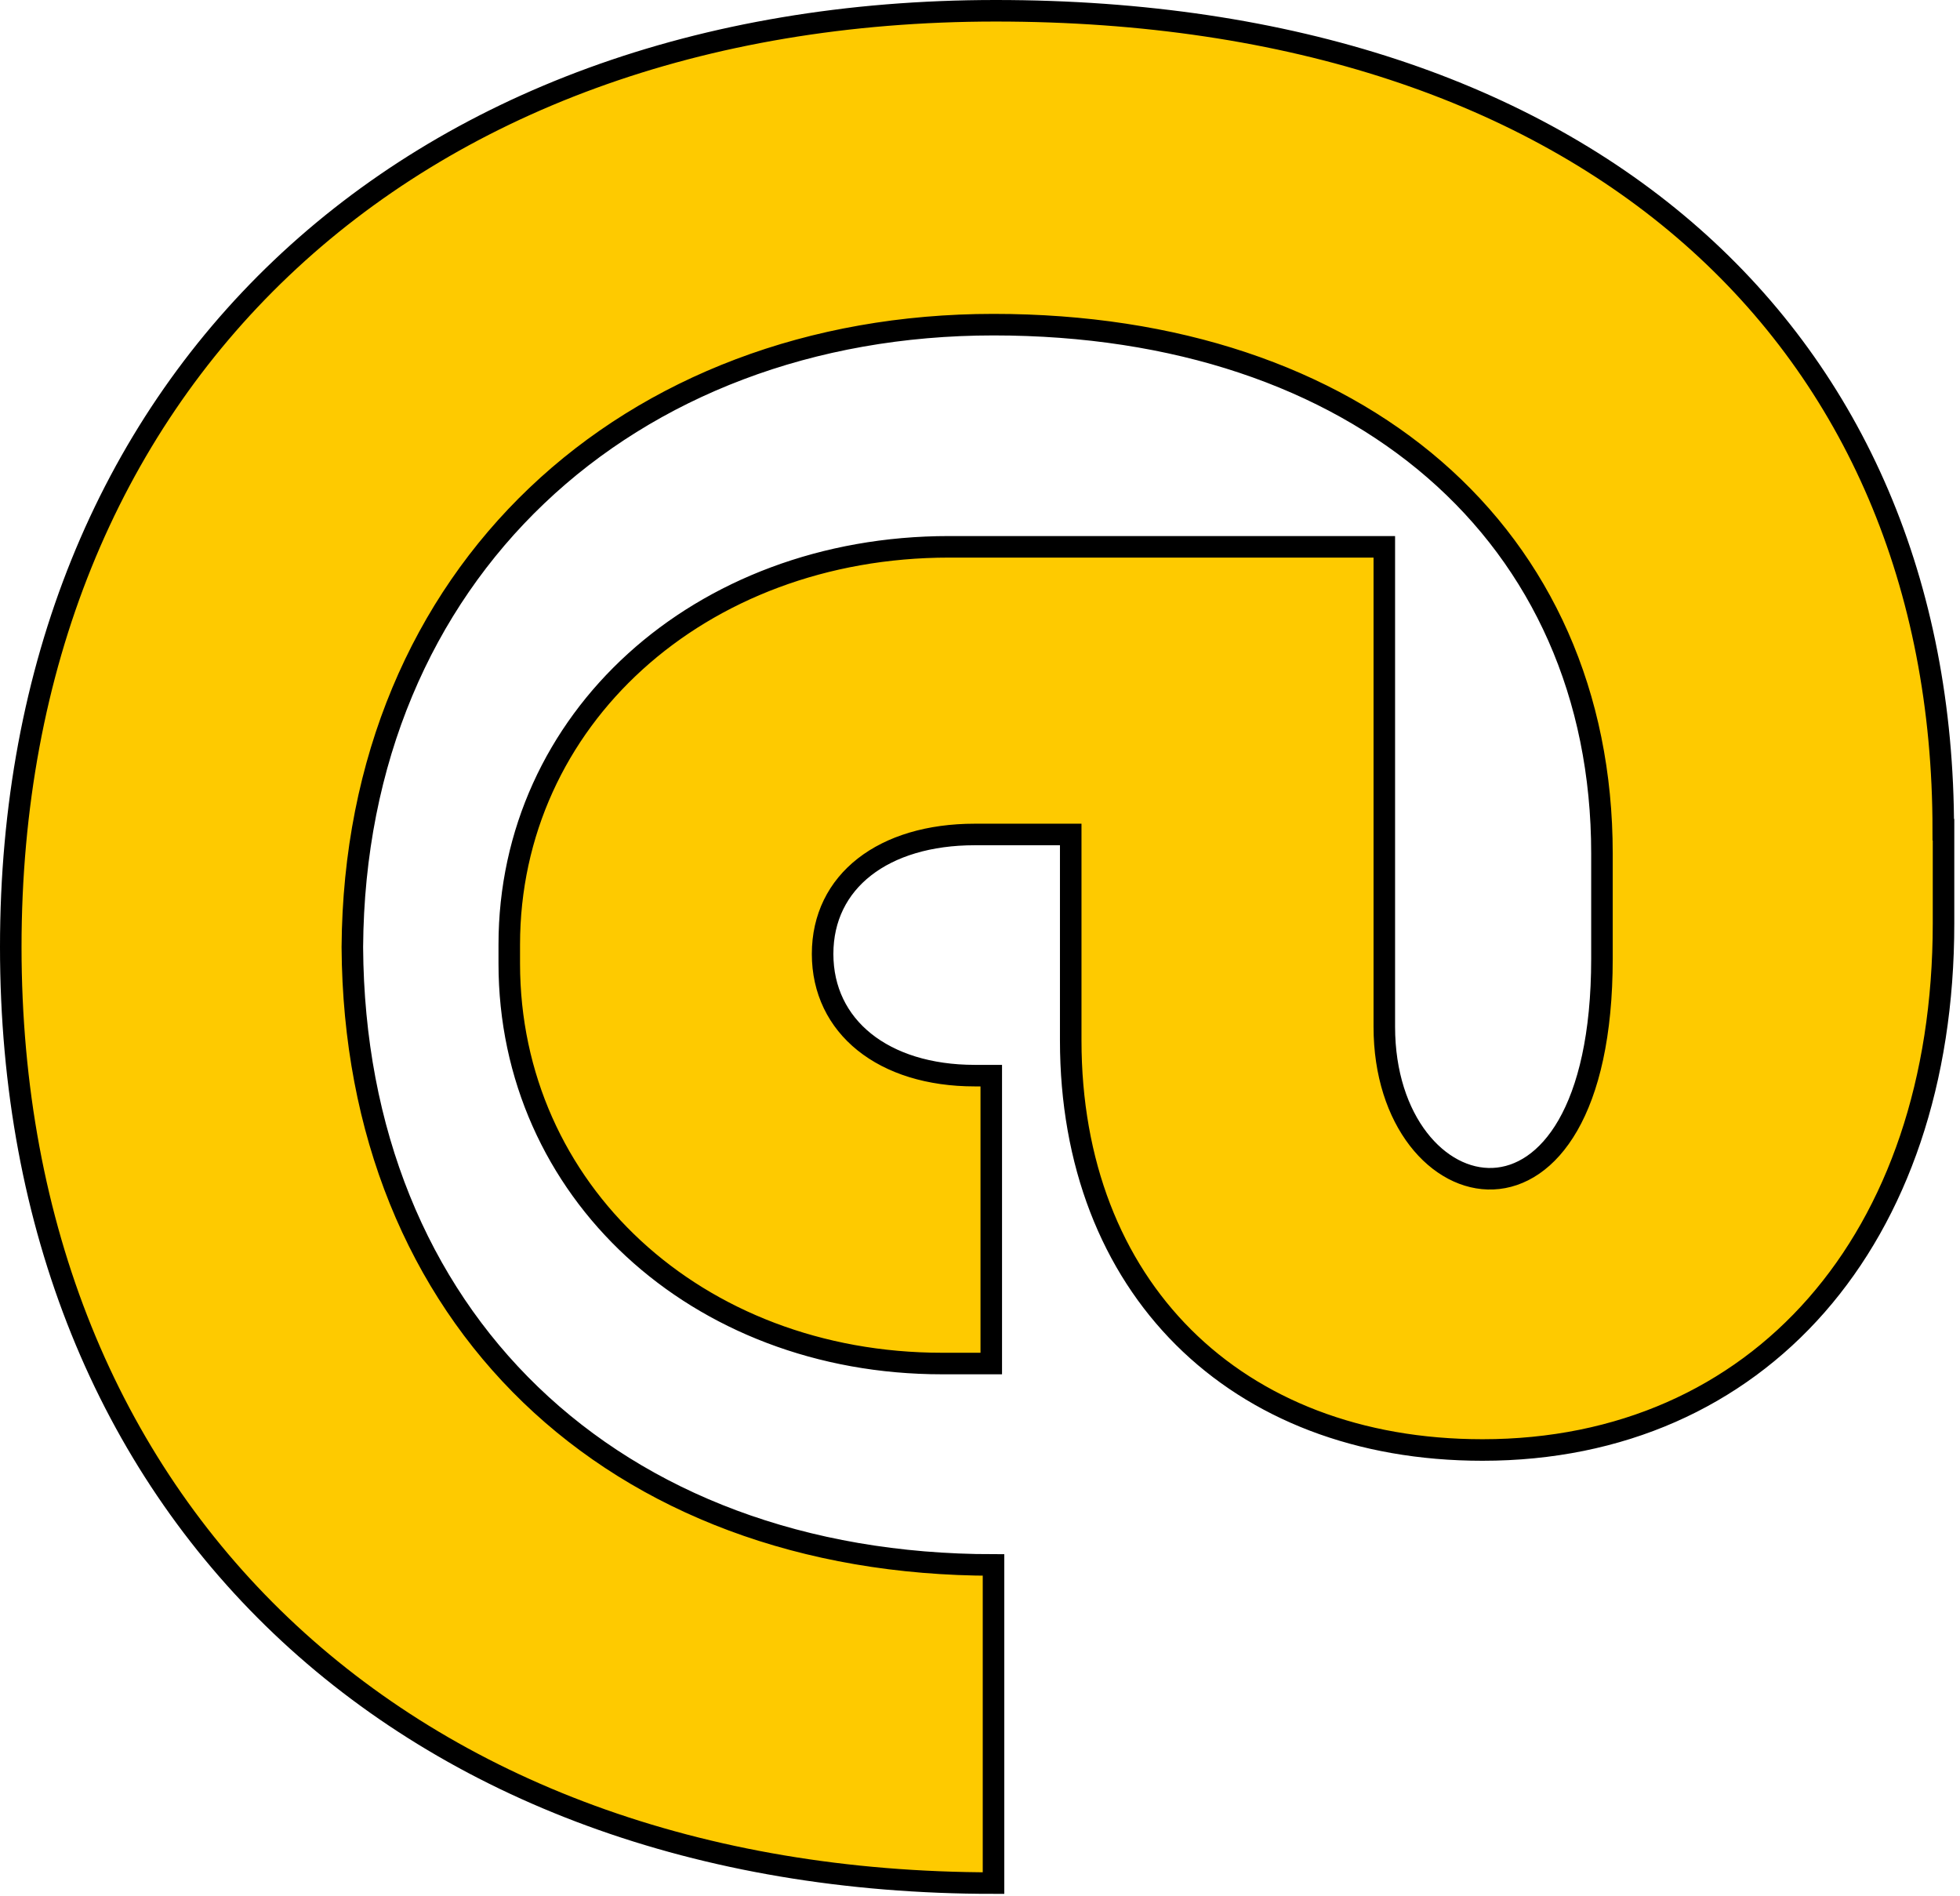 <svg xmlns="http://www.w3.org/2000/svg" width="182" height="176" viewBox="0 0 182 176" fill="none"><path d="M180.47 77.034V85.735C180.47 115.063 163.301 134.622 137.662 134.622C114.622 134.622 99.424 119.402 99.424 96.594V77.475H90.515C82.046 77.475 76.385 81.814 76.385 88.566C76.385 95.318 82.023 99.865 90.515 99.865H92.046V126.594H87.475C64.667 126.594 47.289 110.515 47.289 89.447V87.707C47.289 66.848 64.899 50.769 88.125 50.769H128.543V95.318C128.543 112.905 148.753 117.476 148.753 89.007V79.238C148.753 49.679 126.154 30.142 92.255 30.142C58.356 30.142 32.95 53.182 32.718 87.939C32.926 122.279 56.825 145.296 92.255 145.296V174.832C37.497 174.832 1 140.075 1 87.916C1 35.757 37.497 1 92.464 1C147.43 1 180.447 31.418 180.447 77.034H180.47Z" fill="#FECA00" stroke="black" stroke-width="2"></path></svg>